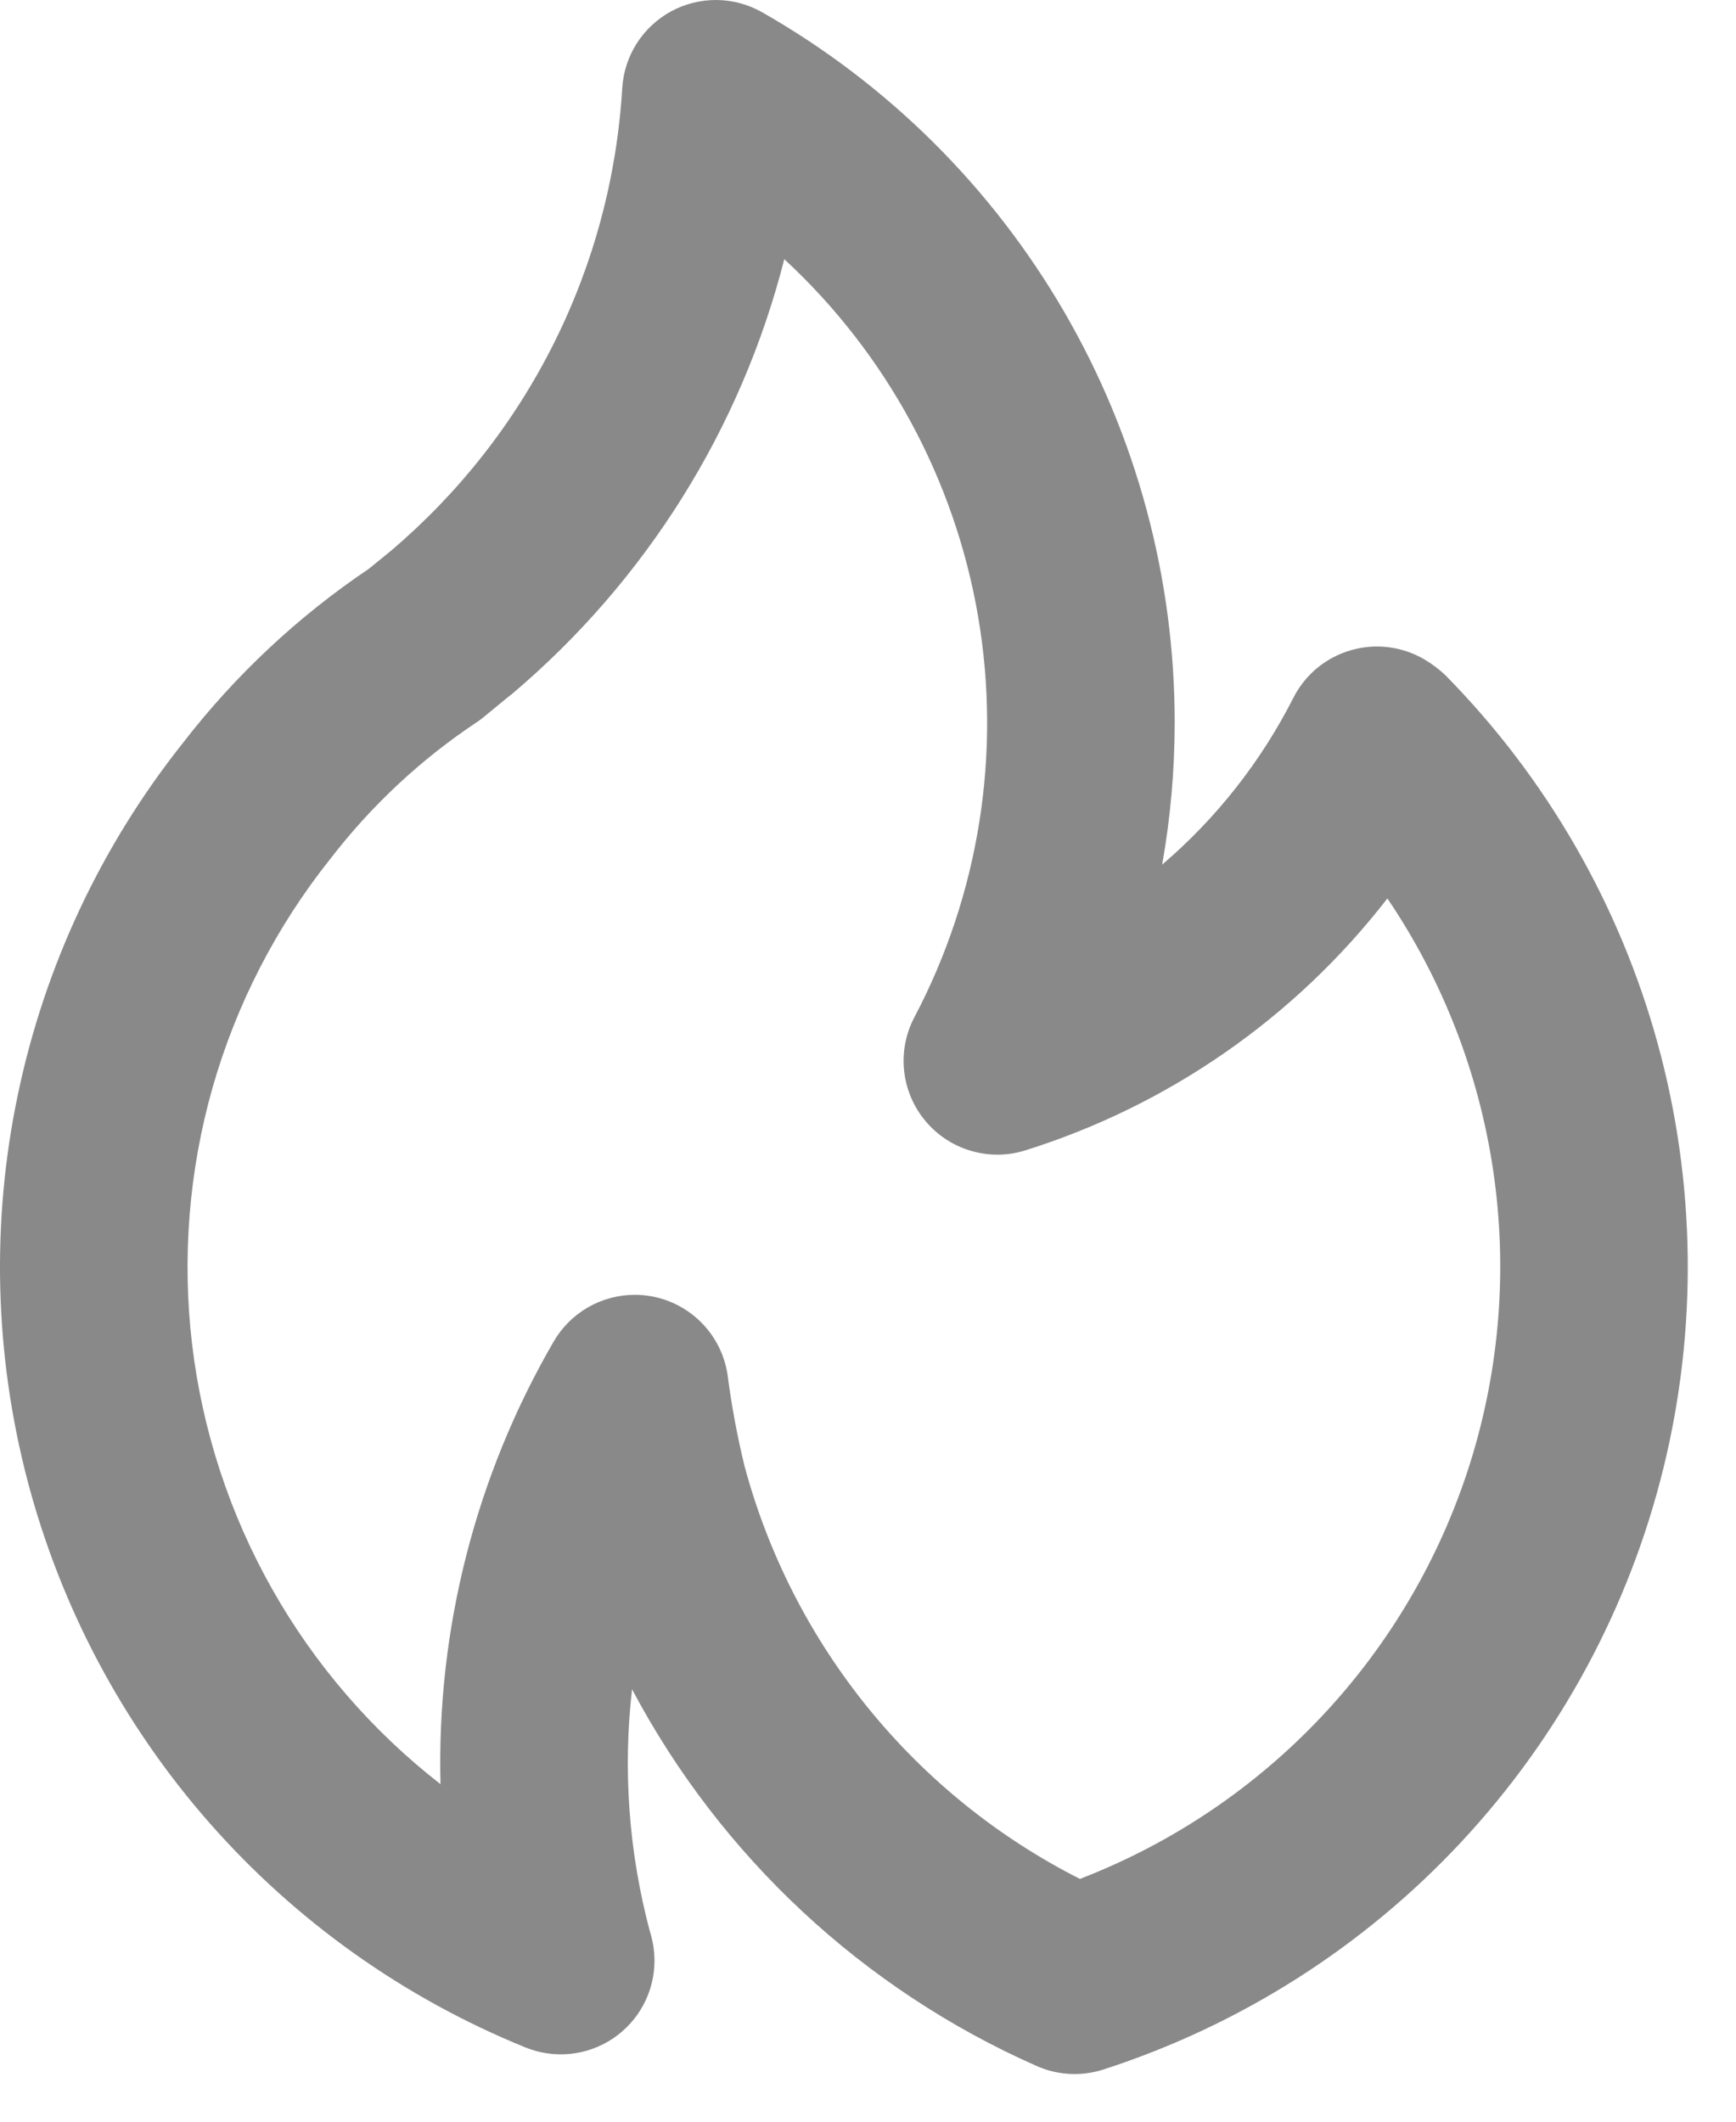 <?xml version="1.0" encoding="utf-8"?>
<svg xmlns="http://www.w3.org/2000/svg" fill="none" height="100%" overflow="visible" preserveAspectRatio="none" style="display: block;" viewBox="0 0 27 33" width="100%">
<g id="icon_fire">
<path d="M7.974 10.784L7.971 10.787L7.967 10.79L7.974 10.784ZM22.49 10.512C22.389 10.414 22.276 10.329 22.155 10.257C21.983 10.156 21.792 10.091 21.595 10.067C21.397 10.042 21.196 10.059 21.005 10.115C20.813 10.171 20.636 10.266 20.482 10.393C20.329 10.521 20.204 10.679 20.114 10.857C19.612 11.846 18.919 12.727 18.075 13.448C18.204 12.722 18.269 11.985 18.27 11.247C18.272 9.001 17.68 6.795 16.553 4.853C15.425 2.91 13.804 1.301 11.852 0.19C11.637 0.068 11.395 0.003 11.148 7.55546e-05C10.901 -0.002 10.657 0.058 10.44 0.175C10.223 0.293 10.039 0.464 9.905 0.672C9.772 0.88 9.694 1.118 9.678 1.365C9.596 2.747 9.235 4.099 8.615 5.338C7.996 6.577 7.131 7.677 6.074 8.572L5.738 8.846C4.632 9.59 3.654 10.507 2.84 11.562C1.574 13.156 0.698 15.023 0.28 17.015C-0.139 19.006 -0.087 21.068 0.43 23.037C0.948 25.005 1.916 26.826 3.26 28.355C4.604 29.884 6.285 31.078 8.17 31.844C8.392 31.935 8.632 31.969 8.87 31.945C9.108 31.921 9.336 31.838 9.535 31.705C9.733 31.571 9.896 31.391 10.008 31.18C10.121 30.969 10.179 30.733 10.179 30.494C10.178 30.34 10.154 30.186 10.107 30.038C9.78 28.812 9.686 27.535 9.83 26.274C11.21 28.877 13.425 30.94 16.119 32.132C16.448 32.279 16.819 32.299 17.162 32.188C19.29 31.5 21.208 30.281 22.732 28.644C24.256 27.007 25.337 25.008 25.871 22.836C26.405 20.664 26.374 18.391 25.783 16.234C25.191 14.077 24.058 12.107 22.49 10.512V10.512ZM16.796 29.224C15.525 28.58 14.403 27.675 13.505 26.569C12.606 25.463 11.95 24.18 11.58 22.804C11.467 22.34 11.379 21.871 11.318 21.398C11.276 21.097 11.141 20.816 10.932 20.595C10.723 20.375 10.451 20.224 10.152 20.166C10.06 20.148 9.967 20.139 9.873 20.139C9.617 20.139 9.365 20.207 9.143 20.335C8.921 20.463 8.737 20.648 8.609 20.87C7.399 22.957 6.79 25.338 6.851 27.75C5.787 26.922 4.897 25.892 4.234 24.718C3.571 23.545 3.148 22.251 2.988 20.912C2.829 19.574 2.937 18.217 3.305 16.92C3.674 15.624 4.297 14.413 5.137 13.359C5.775 12.53 6.544 11.812 7.415 11.233C7.453 11.208 7.489 11.182 7.523 11.153C7.523 11.153 7.956 10.795 7.971 10.787C10.048 9.029 11.526 6.668 12.198 4.031C13.787 5.5 14.846 7.452 15.212 9.585C15.577 11.717 15.229 13.911 14.22 15.825C14.086 16.081 14.031 16.37 14.062 16.657C14.093 16.943 14.208 17.214 14.393 17.435C14.577 17.656 14.823 17.818 15.1 17.899C15.376 17.981 15.67 17.979 15.945 17.893C18.179 17.193 20.145 15.825 21.578 13.974C22.439 15.246 23.002 16.696 23.225 18.216C23.448 19.736 23.325 21.287 22.866 22.753C22.406 24.218 21.621 25.562 20.57 26.682C19.519 27.803 18.229 28.671 16.796 29.224L16.796 29.224Z" fill="#898989" id="Vector"/>
</g>
</svg>